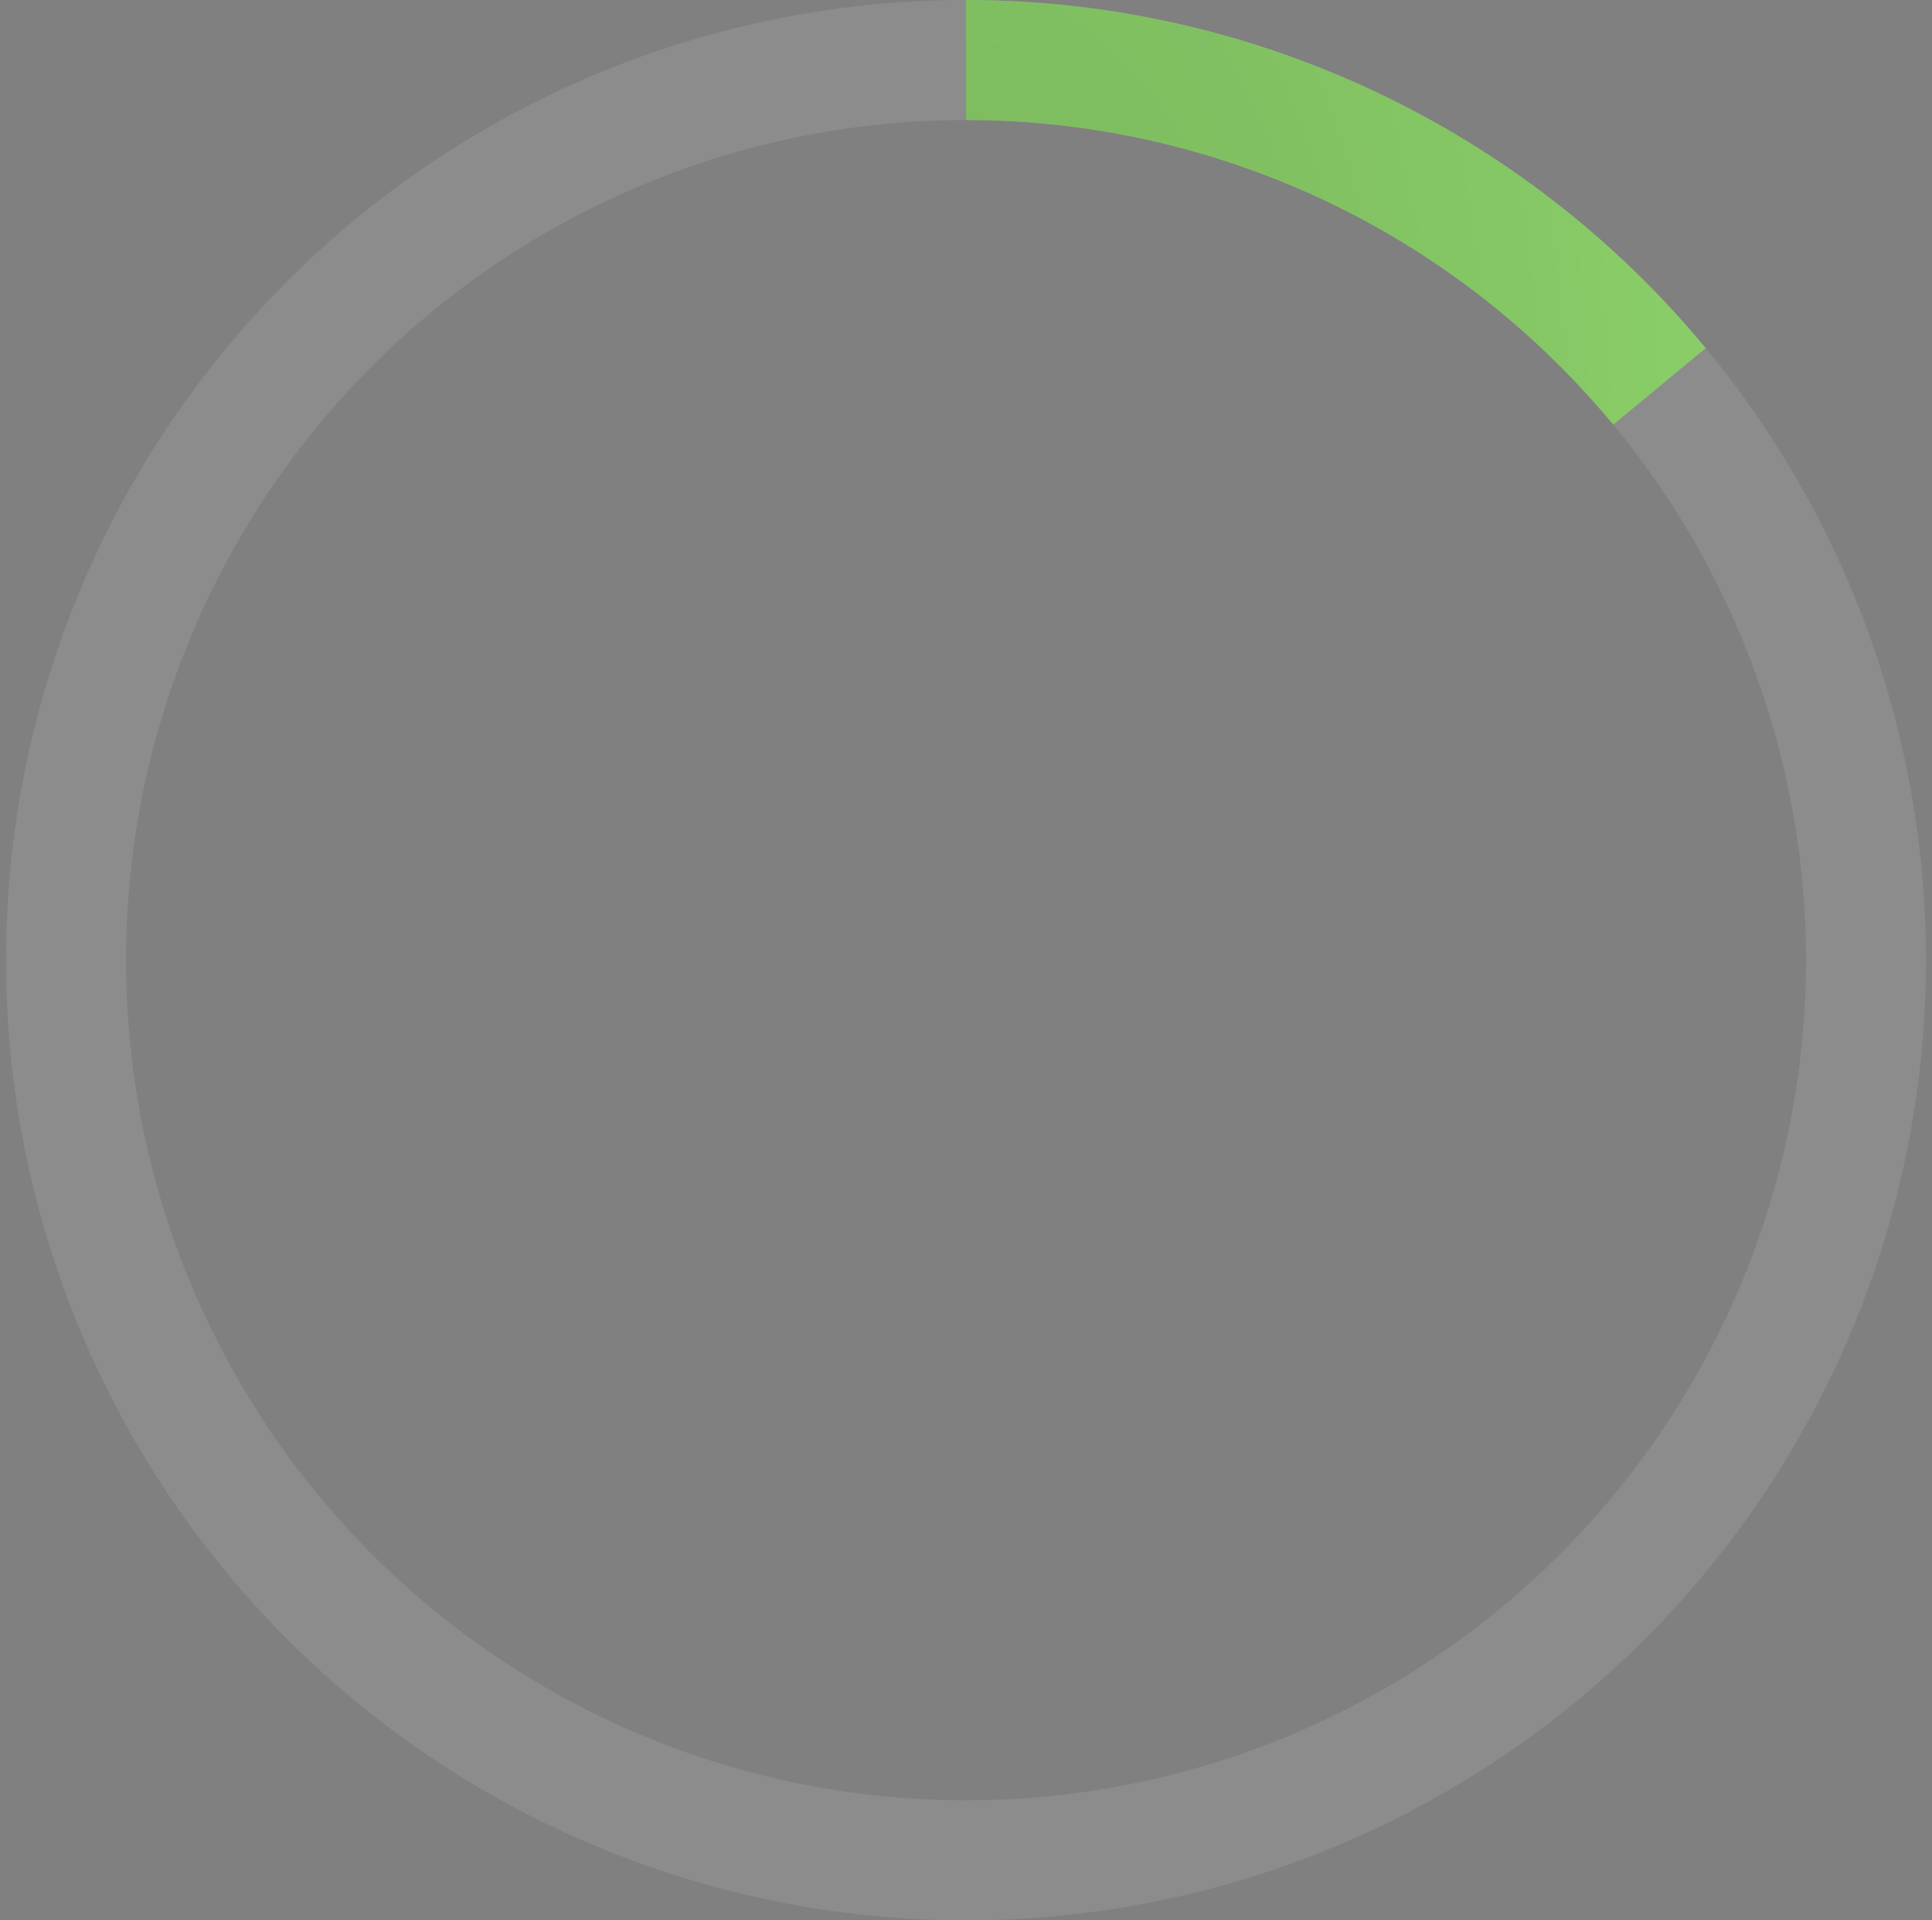 <?xml version="1.0" encoding="UTF-8"?> <svg xmlns="http://www.w3.org/2000/svg" width="161" height="160" viewBox="0 0 161 160" fill="none"><rect x="0" y="0" width="161" height="160" fill="#808080" stroke="none"/> <circle opacity="0.1" cx="80.5" cy="80" r="75" stroke="white" stroke-width="10"></circle> <path d="M138.289 32.193C131.251 23.687 122.423 16.839 112.434 12.138C102.444 7.437 91.54 5 80.5 5" stroke="#94DD70" stroke-width="10"></path> <path d="M138.289 32.193C131.251 23.687 122.423 16.839 112.434 12.138C102.444 7.437 91.54 5 80.5 5" stroke="url(#paint0_radial_423_1533)" stroke-opacity="0.25" stroke-width="10"></path> <defs> <radialGradient id="paint0_radial_423_1533" cx="0" cy="0" r="1" gradientUnits="userSpaceOnUse" gradientTransform="translate(58.772 132.467) rotate(10.652) scale(103.512 294.029)"> <stop></stop> <stop offset="1" stop-opacity="0"></stop> </radialGradient> </defs> </svg> 